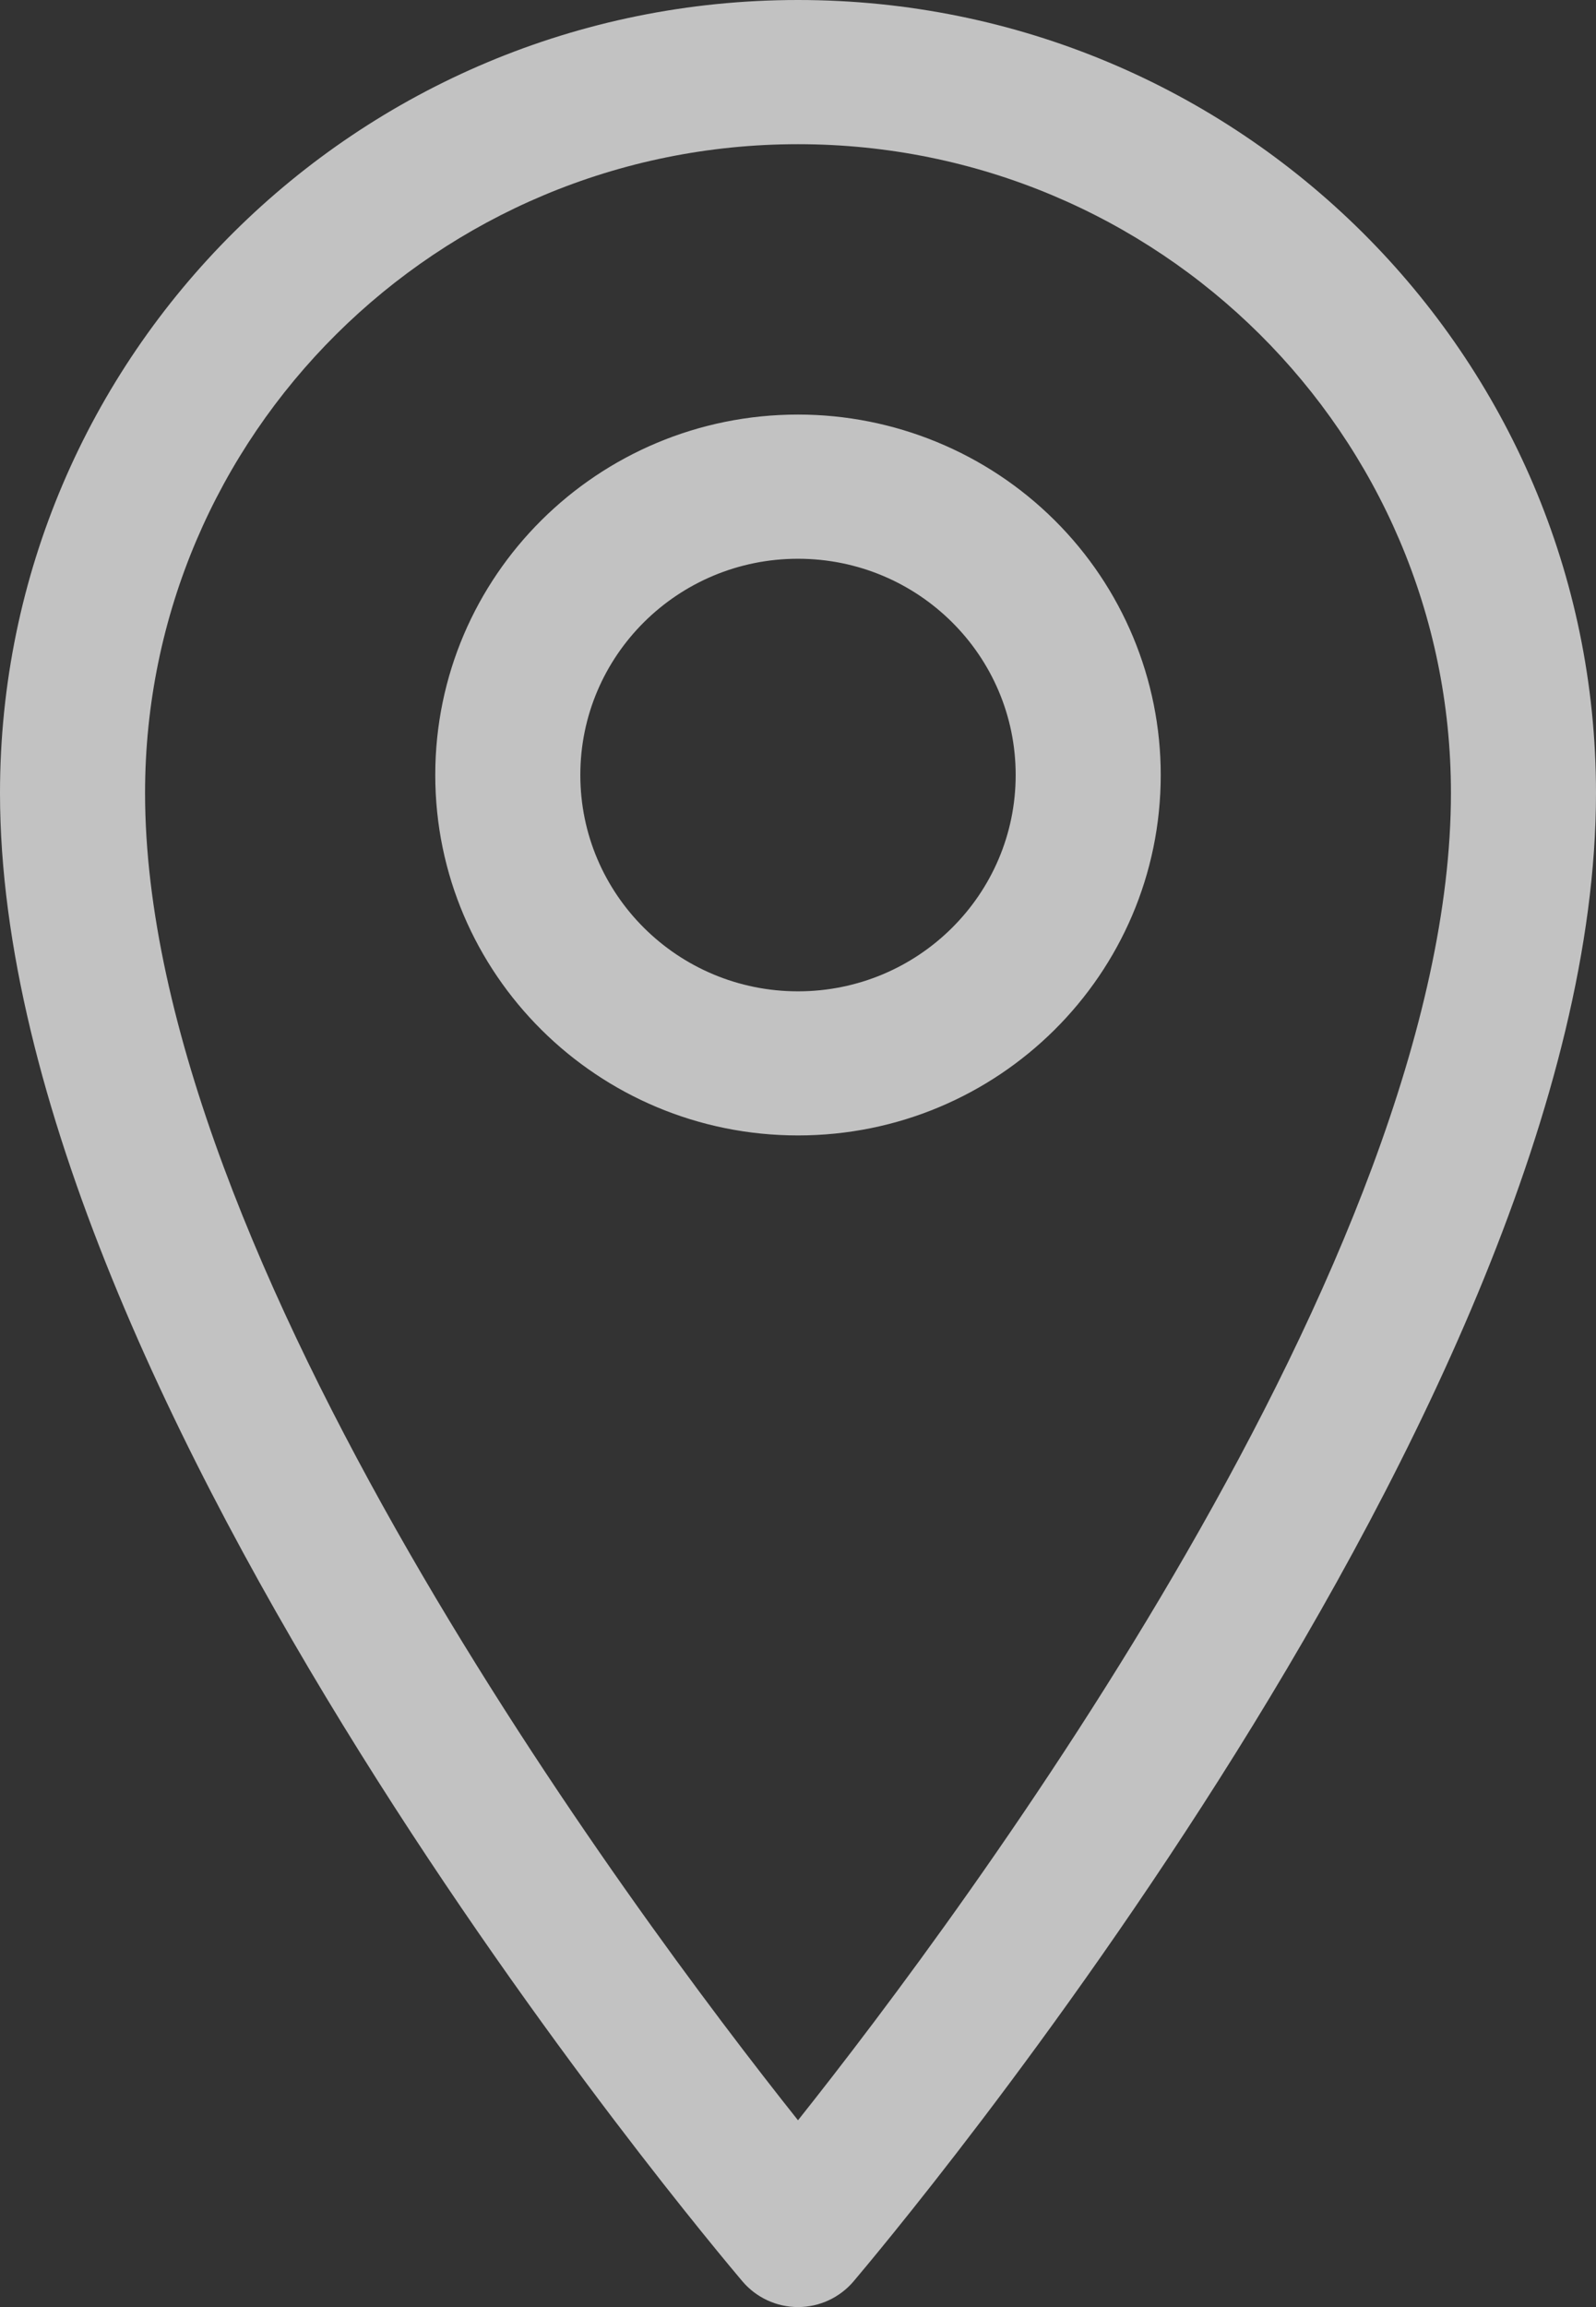 <?xml version="1.0" encoding="UTF-8"?>
<svg width="18px" height="26px" viewBox="0 0 18 26" version="1.1" xmlns="http://www.w3.org/2000/svg" xmlns:xlink="http://www.w3.org/1999/xlink">
    <rect x="0" y="0" width="18" height="26" fill="#333333" stroke="none"/>
    <title>Path</title>
    <g id="Page-1" stroke="none" stroke-width="1" fill="none" fill-rule="evenodd" opacity="0.7">
        <g id="HOME-V6" transform="translate(-151, -8695)" fill="#FFFFFF" fill-rule="nonzero">
            <g id="FOOTER" transform="translate(0, 8521)">
                <path d="M160,174 C155.029,174 151,178.001 151,182.937 C151,189.811 159.035,199.309 159.374,199.711 C159.53,199.894 159.759,200 160,200 C160.241,200 160.47,199.894 160.626,199.711 C160.965,199.309 169,189.811 169,182.937 C169,178.001 164.971,174 160,174 L160,174 Z M160,197.895 C158.118,195.531 152.636,188.17 152.636,182.937 C152.636,178.899 155.933,175.625 160,175.625 C164.067,175.625 167.364,178.899 167.364,182.937 C167.364,188.166 161.882,195.531 160,197.895 Z M160,178.672 C157.741,178.672 155.909,180.491 155.909,182.734 C155.909,184.978 157.741,186.796 160,186.796 C162.259,186.796 164.091,184.978 164.091,182.734 C164.091,181.657 163.66,180.623 162.893,179.862 C162.126,179.1 161.085,178.672 160,178.672 Z M160,185.172 C158.644,185.172 157.545,184.08 157.545,182.734 C157.545,181.388 158.644,180.297 160,180.297 C161.356,180.297 162.455,181.388 162.455,182.734 C162.455,184.08 161.356,185.172 160,185.172 L160,185.172 Z" id="Shape"></path>
            </g>
        </g>
    </g>
</svg>